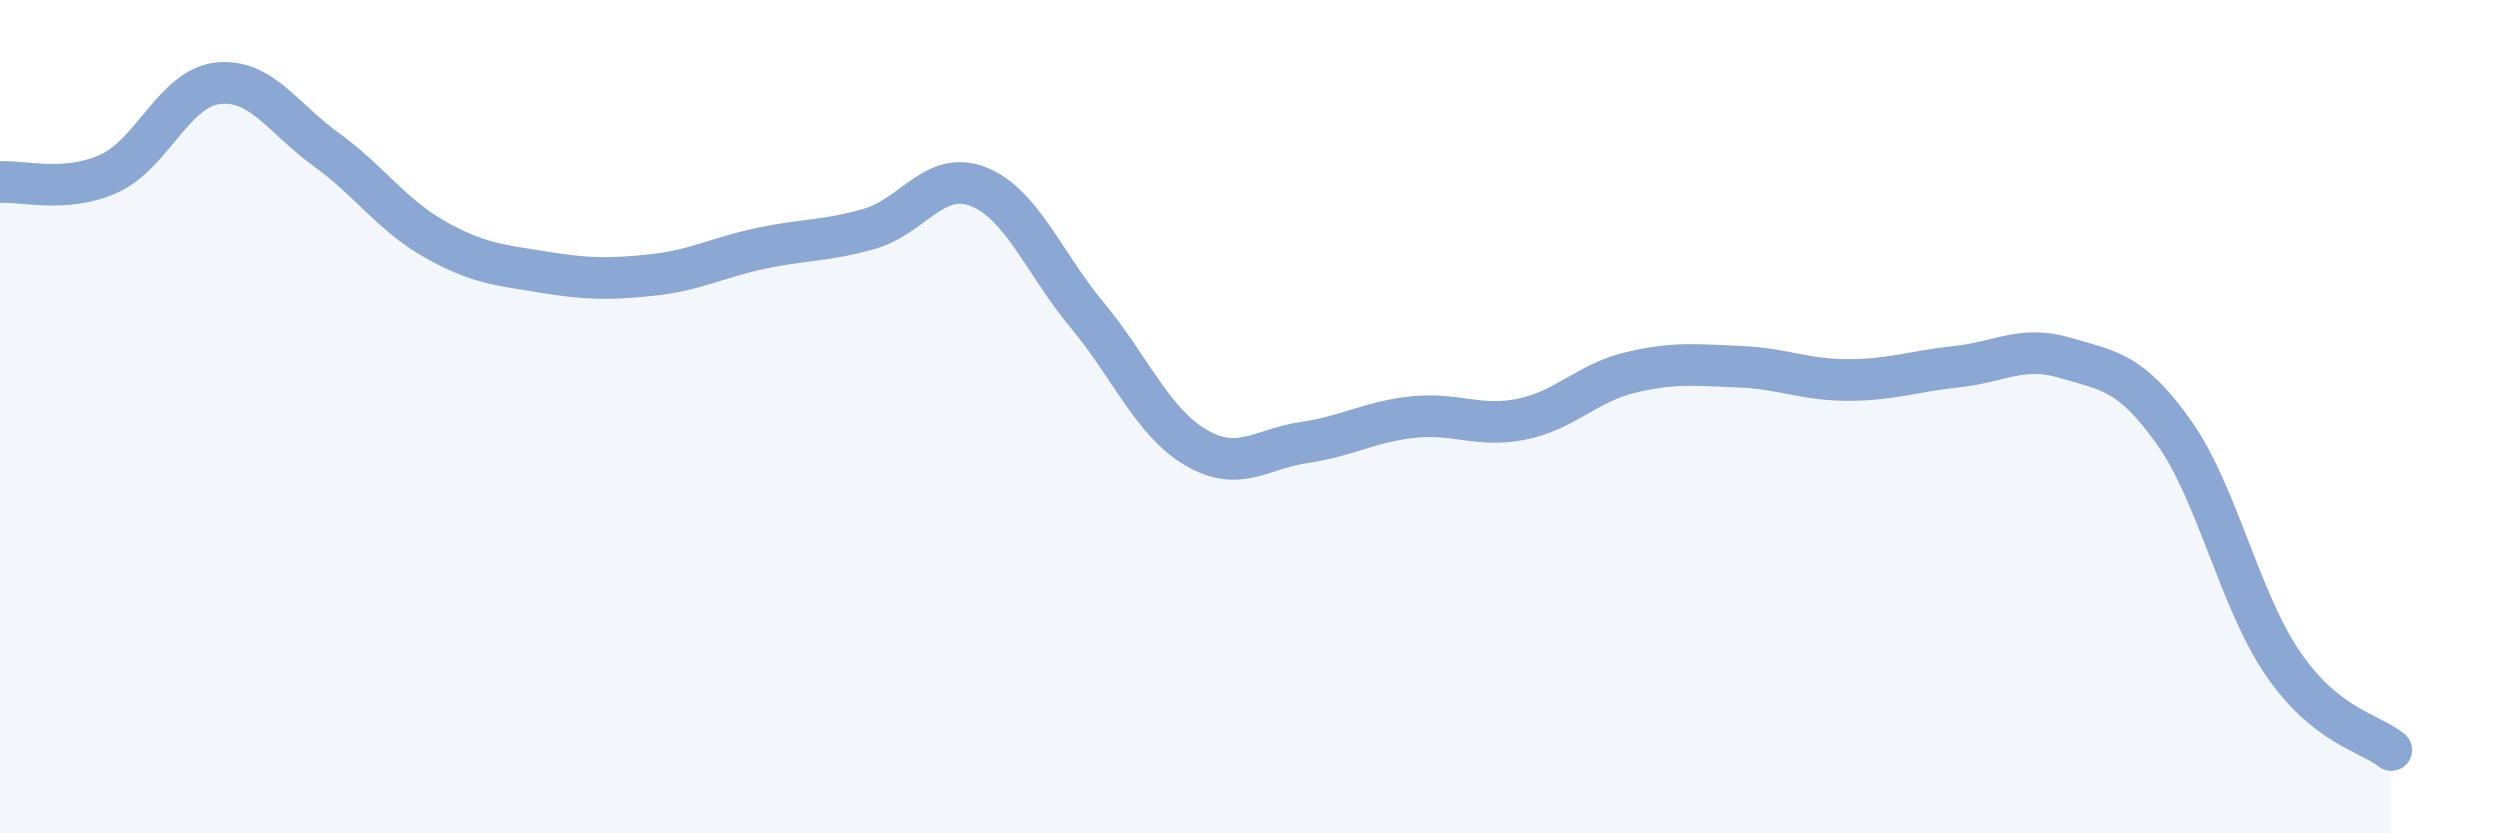 
    <svg width="60" height="20" viewBox="0 0 60 20" xmlns="http://www.w3.org/2000/svg">
      <path
        d="M 0,4.37 C 0.52,4.33 1.57,4.64 2.61,4.17 C 3.65,3.7 4.18,2.12 5.22,2 C 6.26,1.88 6.79,2.84 7.83,3.59 C 8.87,4.34 9.39,5.15 10.43,5.74 C 11.47,6.33 12,6.36 13.04,6.53 C 14.08,6.7 14.61,6.71 15.65,6.6 C 16.69,6.49 17.22,6.18 18.26,5.96 C 19.3,5.74 19.83,5.79 20.87,5.49 C 21.91,5.19 22.44,4.07 23.48,4.48 C 24.52,4.89 25.05,6.31 26.09,7.56 C 27.13,8.81 27.66,10.13 28.7,10.74 C 29.74,11.35 30.26,10.77 31.3,10.62 C 32.34,10.47 32.87,10.12 33.91,10.01 C 34.95,9.9 35.48,10.27 36.52,10.06 C 37.56,9.85 38.09,9.19 39.13,8.94 C 40.17,8.69 40.7,8.76 41.74,8.8 C 42.78,8.84 43.31,9.12 44.35,9.12 C 45.39,9.12 45.92,8.91 46.96,8.8 C 48,8.69 48.53,8.28 49.57,8.59 C 50.61,8.9 51.13,8.91 52.17,10.37 C 53.21,11.83 53.74,14.38 54.78,15.91 C 55.82,17.44 56.87,17.58 57.39,18L57.39 20L0 20Z"
        fill="#8ba7d3"
        opacity="0.1"
        stroke-linecap="round"
        stroke-linejoin="round"
      />
      <path
        d="M 0,4.37 C 0.52,4.33 1.57,4.64 2.61,4.17 C 3.65,3.7 4.18,2.12 5.22,2 C 6.26,1.88 6.79,2.84 7.83,3.59 C 8.87,4.34 9.39,5.15 10.43,5.74 C 11.47,6.33 12,6.36 13.04,6.53 C 14.08,6.7 14.61,6.71 15.65,6.6 C 16.69,6.49 17.22,6.18 18.26,5.96 C 19.3,5.74 19.83,5.79 20.87,5.49 C 21.91,5.19 22.44,4.07 23.48,4.48 C 24.52,4.89 25.05,6.31 26.09,7.56 C 27.13,8.81 27.66,10.13 28.7,10.74 C 29.74,11.35 30.26,10.77 31.3,10.62 C 32.34,10.47 32.87,10.12 33.91,10.01 C 34.95,9.9 35.48,10.27 36.52,10.06 C 37.56,9.85 38.09,9.19 39.13,8.94 C 40.17,8.69 40.7,8.76 41.74,8.8 C 42.78,8.84 43.31,9.12 44.35,9.12 C 45.39,9.12 45.92,8.91 46.96,8.8 C 48,8.69 48.53,8.28 49.57,8.59 C 50.61,8.9 51.13,8.91 52.17,10.37 C 53.21,11.83 53.74,14.38 54.78,15.91 C 55.82,17.44 56.87,17.58 57.39,18"
        stroke="#8ba7d3"
        stroke-width="1"
        fill="none"
        stroke-linecap="round"
        stroke-linejoin="round"
      />
    </svg>
  